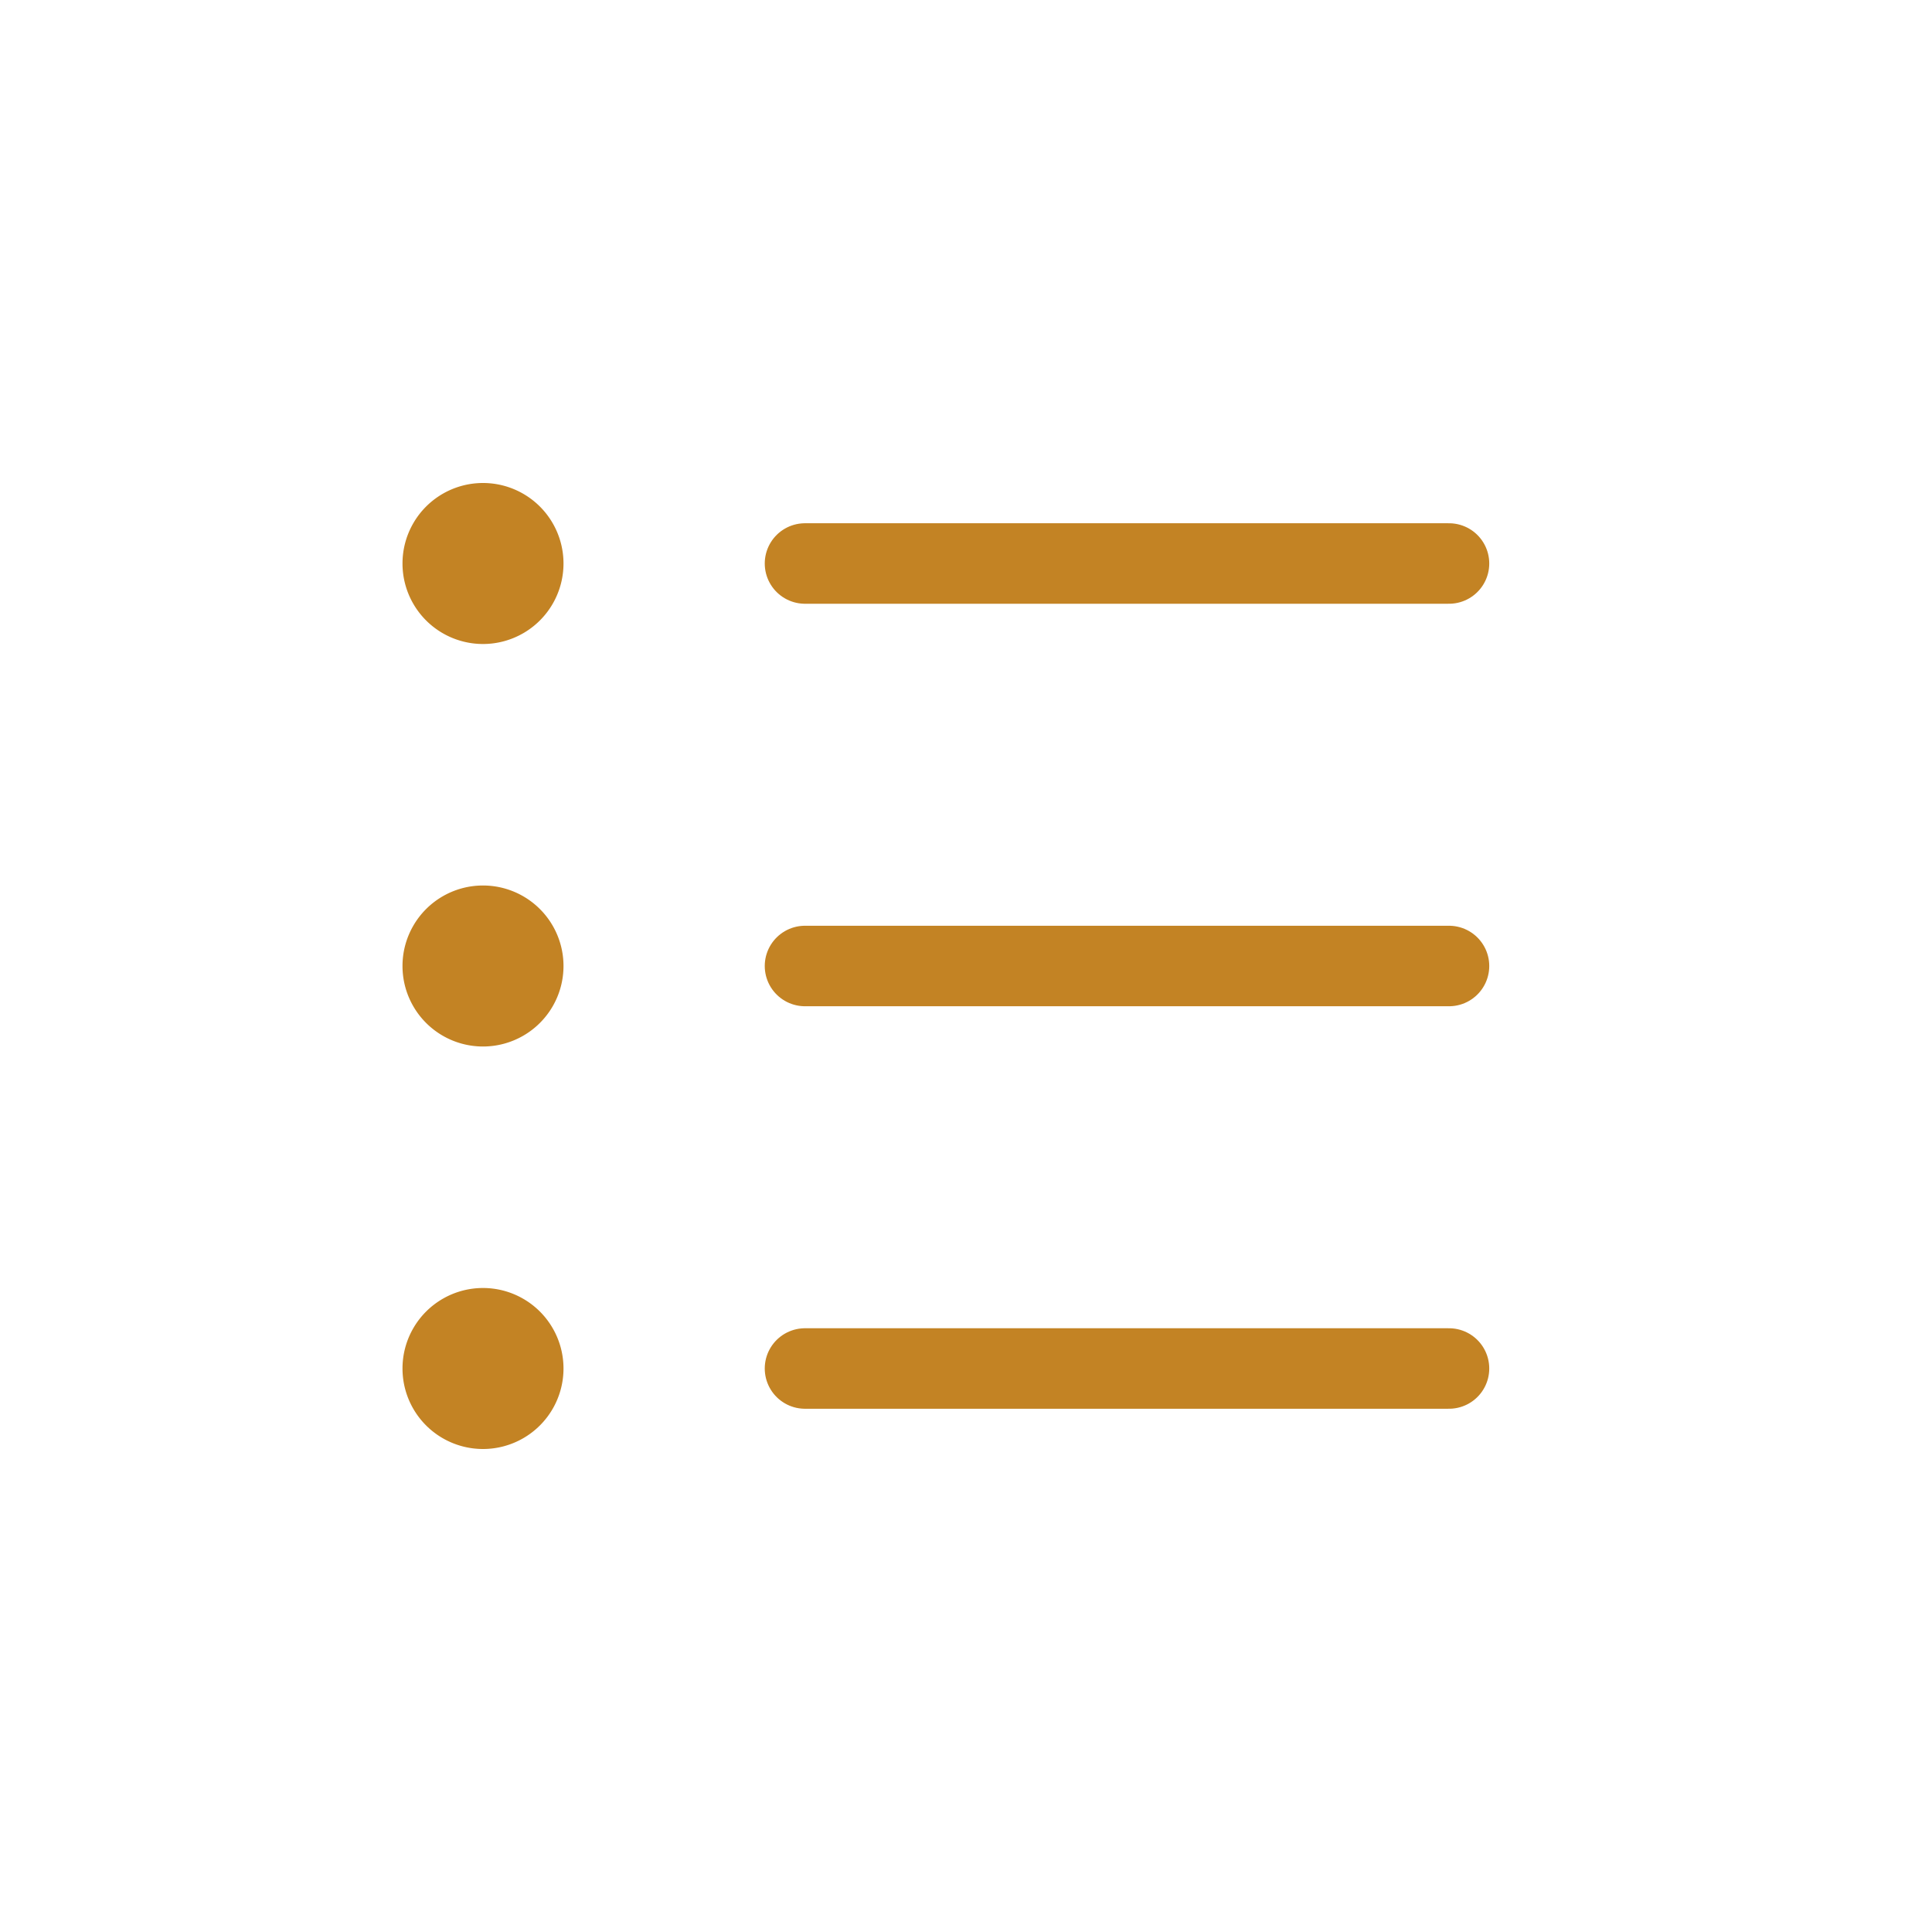 <svg width="24" height="24" fill="none" xmlns="http://www.w3.org/2000/svg"><path d="M10 7h8m-8 5h8m-8 5h8" stroke="#C38324" stroke-linecap="round"/><path fill-rule="evenodd" clip-rule="evenodd" d="M6 8a1 1 0 100-2 1 1 0 000 2zm0 5a1 1 0 100-2 1 1 0 000 2zm0 5a1 1 0 100-2 1 1 0 000 2z" fill="#C38324"/></svg>